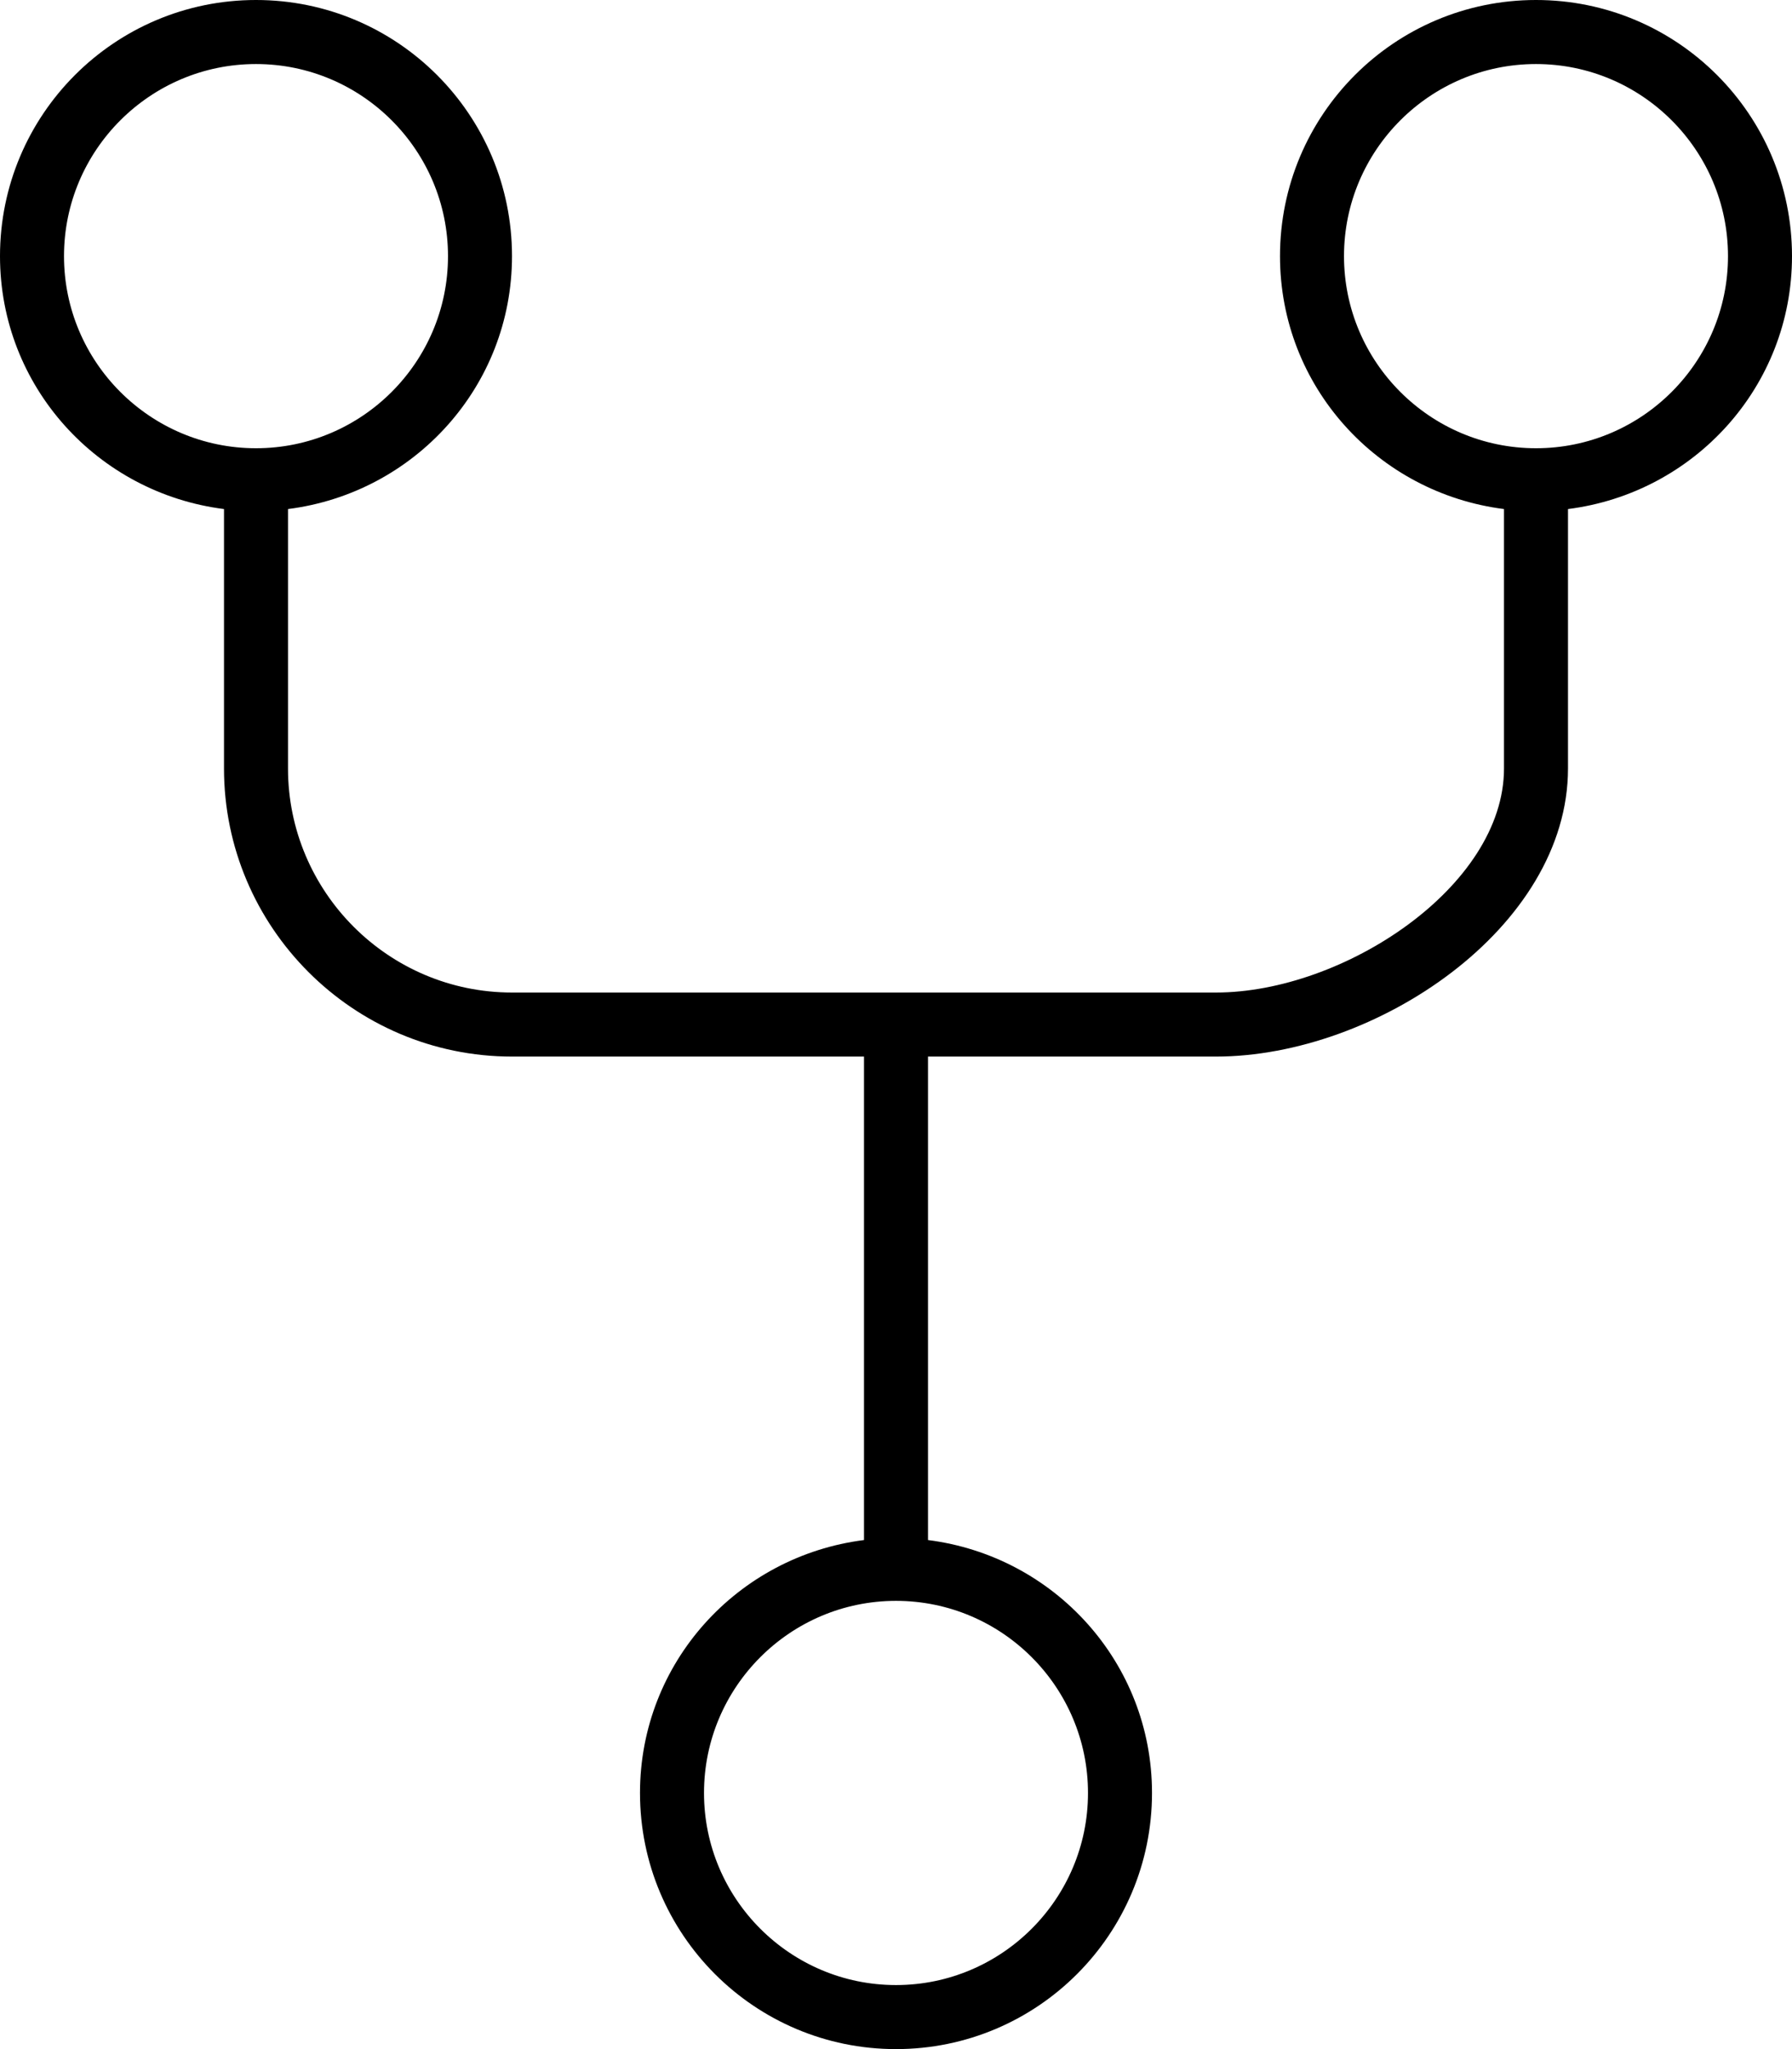 <svg xmlns="http://www.w3.org/2000/svg" viewBox="0 0 448 512"><!-- Font Awesome Pro 6.0.0-alpha2 by @fontawesome - https://fontawesome.com License - https://fontawesome.com/license (Commercial License) --><path d="M448 64C448 28.654 419.346 0 384 0S320 28.654 320 64C320 96.605 344.475 123.217 376 127.193V192C376 221.625 335.75 248 304 248H128C97.125 248 72 222.875 72 192V127.193C103.525 123.217 128 96.605 128 64C128 28.654 99.346 0 64 0S0 28.654 0 64C0 96.605 24.475 123.217 56 127.193V192C56 231.688 88.312 264 128 264H216V384.807C184.475 388.783 160 415.395 160 448C160 483.346 188.654 512 224 512S288 483.346 288 448C288 415.395 263.525 388.783 232 384.807V264H304C343.844 264 392 231.875 392 192V127.193C423.525 123.217 448 96.605 448 64ZM16 64C16 37.533 37.533 16 64 16S112 37.533 112 64S90.467 112 64 112S16 90.467 16 64ZM272 448C272 474.467 250.467 496 224 496S176 474.467 176 448S197.533 400 224 400S272 421.533 272 448ZM384 112C357.533 112 336 90.467 336 64S357.533 16 384 16S432 37.533 432 64S410.467 112 384 112Z"/></svg>